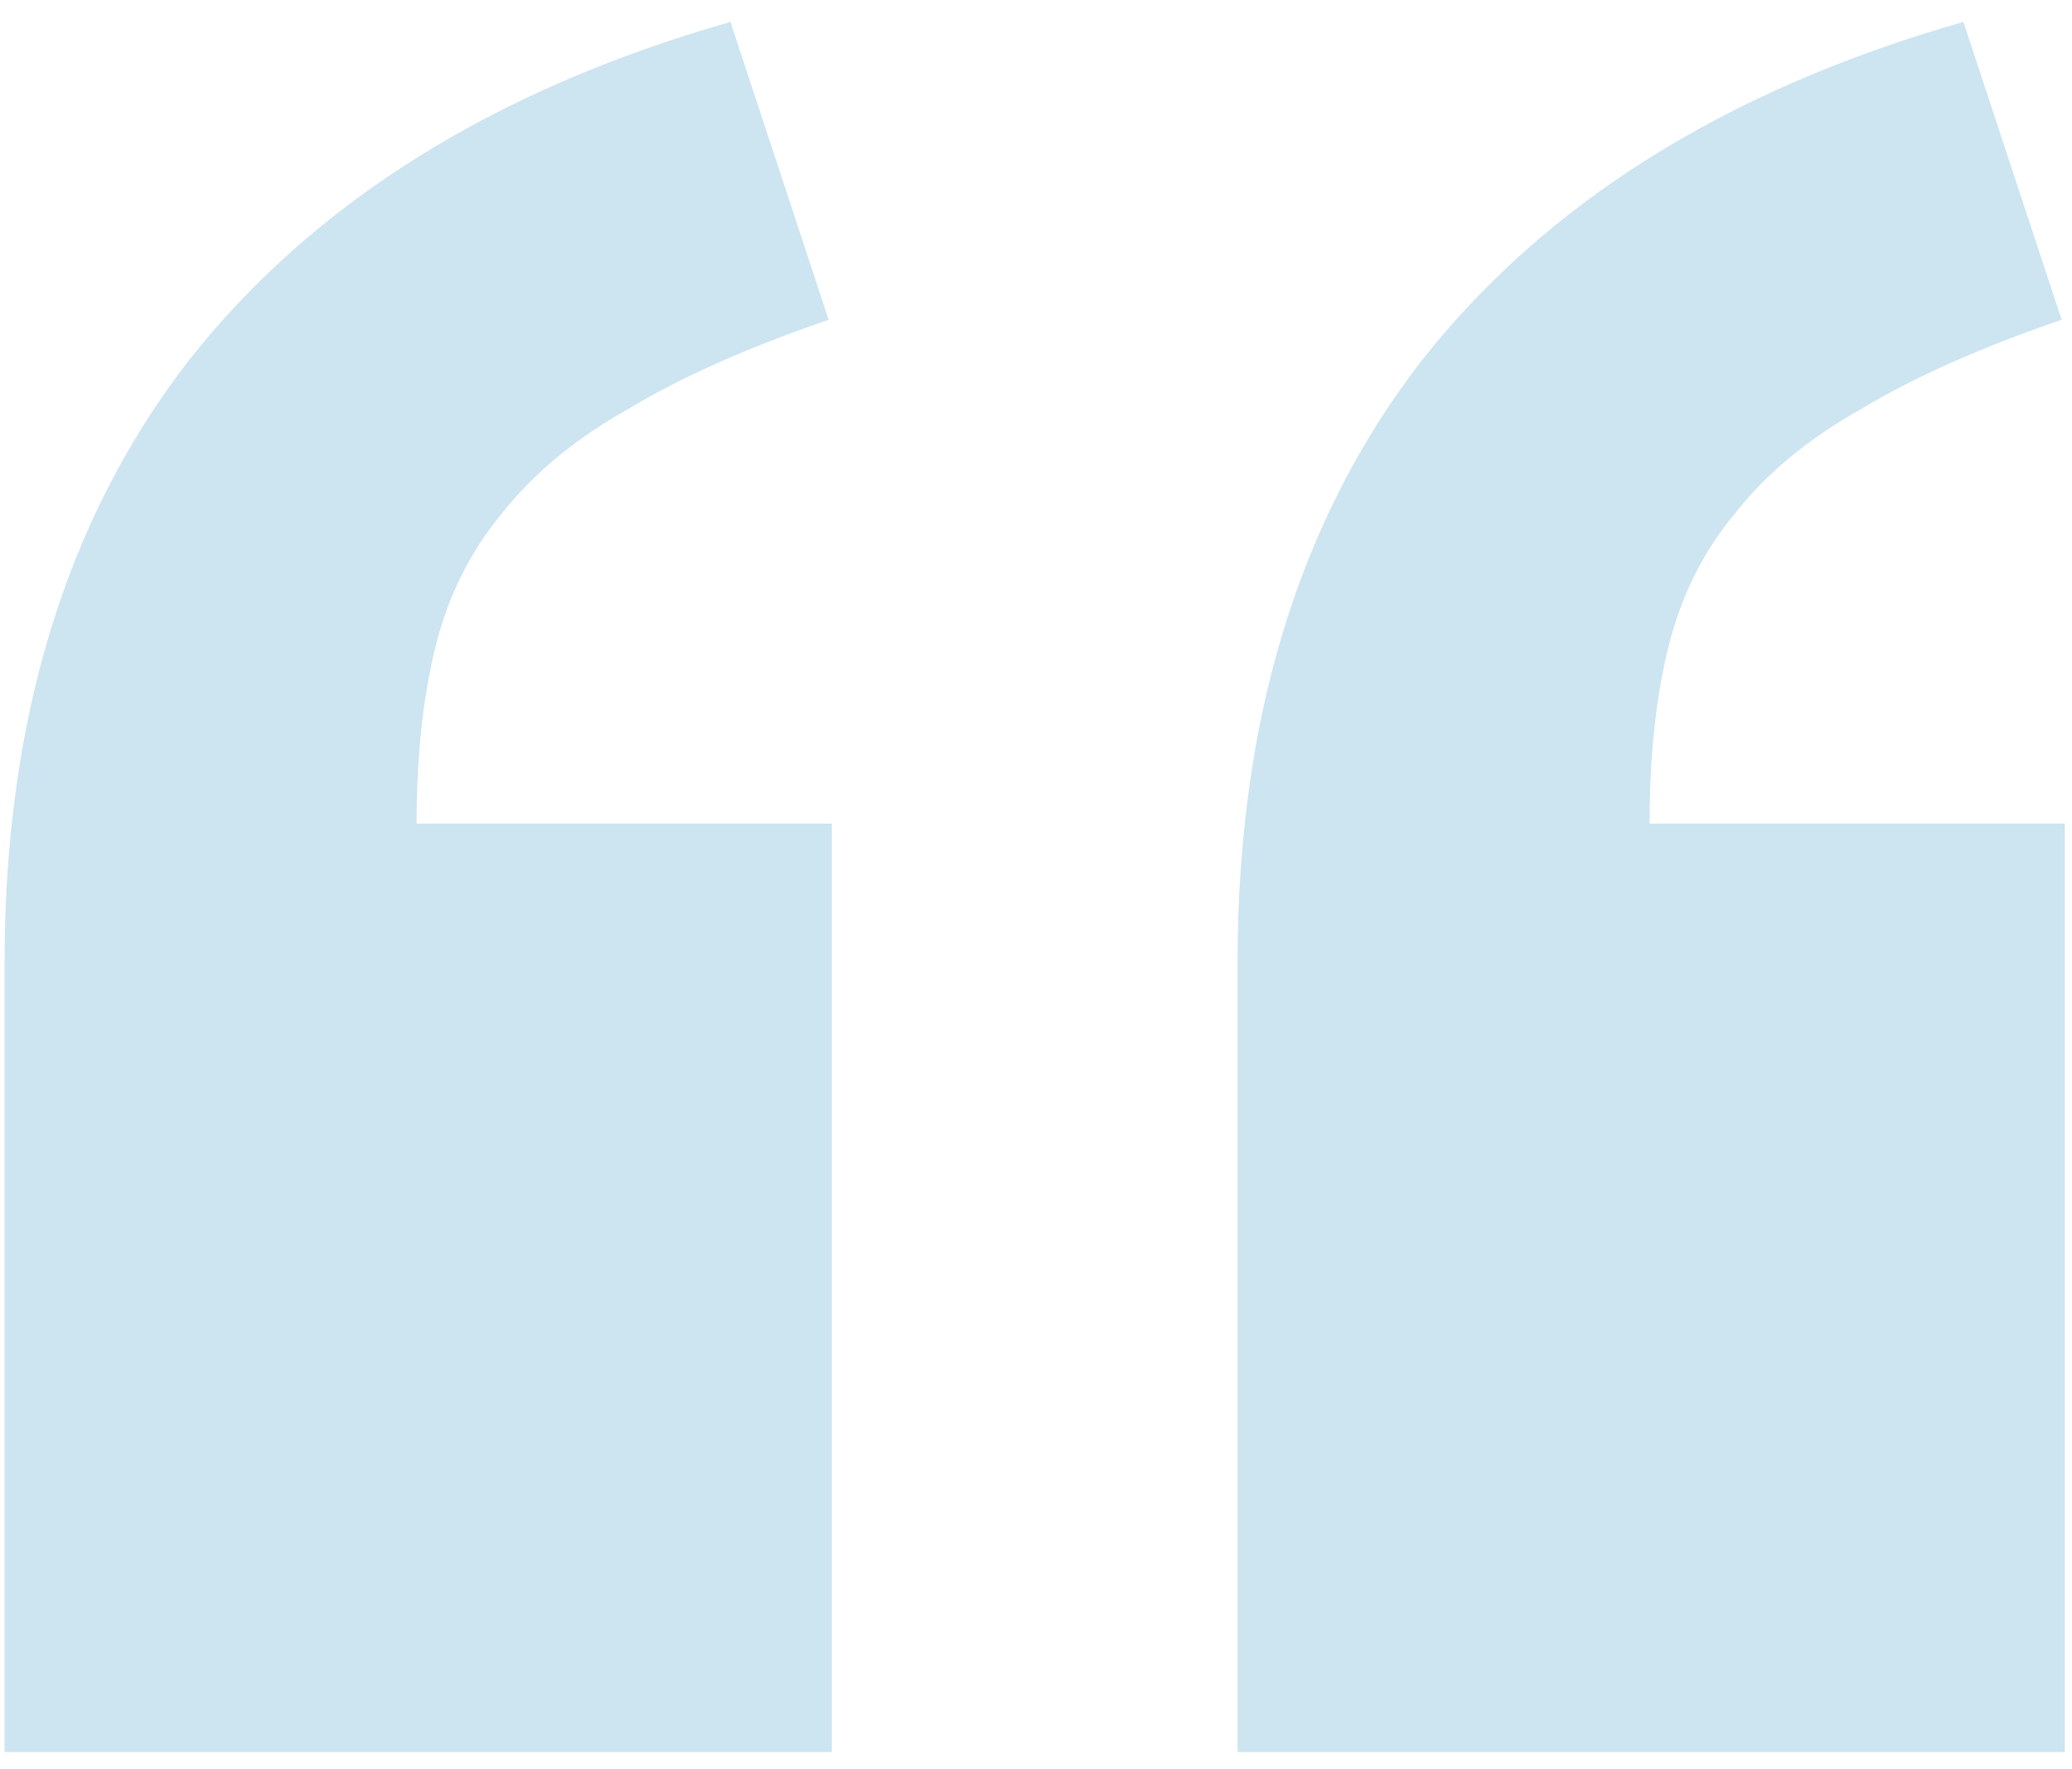 <svg width="89" height="76" viewBox="0 0 89 76" fill="none" xmlns="http://www.w3.org/2000/svg">
<path d="M88.691 75.277H53.157V41.377C53.157 30.939 55.789 22.316 61.054 15.509C66.409 8.702 74.169 3.846 84.335 0.941L88.555 13.739C85.106 14.919 82.247 16.19 79.978 17.551C77.709 18.822 75.894 20.319 74.532 22.044C73.171 23.678 72.218 25.584 71.673 27.762C71.129 29.94 70.856 32.482 70.856 35.386H88.691V75.277ZM35.731 75.277H0.197V41.377C0.197 30.939 2.829 22.316 8.093 15.509C13.448 8.702 21.208 3.846 31.374 0.941L35.594 13.739C32.145 14.919 29.286 16.19 27.017 17.551C24.748 18.822 22.933 20.319 21.572 22.044C20.21 23.678 19.257 25.584 18.712 27.762C18.168 29.94 17.895 32.482 17.895 35.386H35.731V75.277Z" fill="#CDE4F1"/>
</svg>
